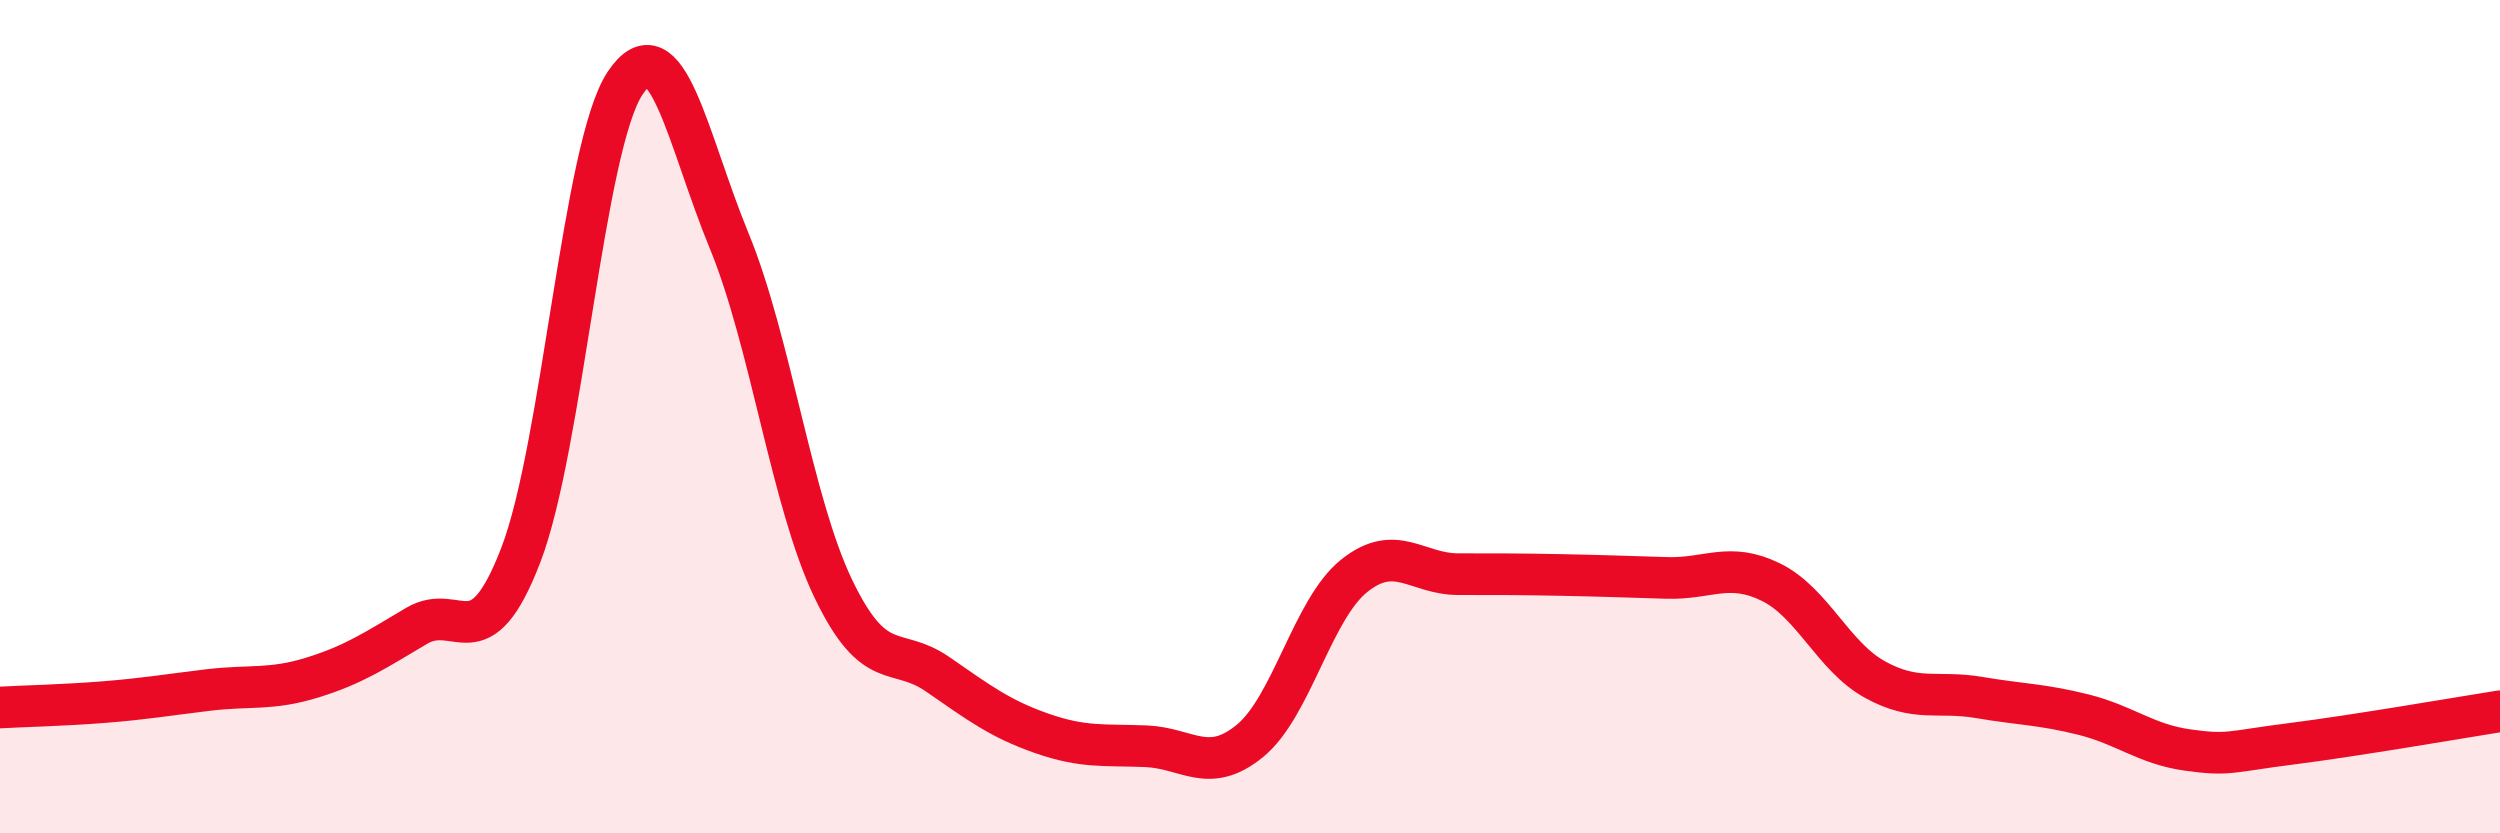 
    <svg width="60" height="20" viewBox="0 0 60 20" xmlns="http://www.w3.org/2000/svg">
      <path
        d="M 0,16.98 C 0.5,16.95 1.5,16.93 2.5,16.85 C 3.5,16.77 4,16.68 5,16.56 C 6,16.44 6.5,16.57 7.5,16.26 C 8.5,15.95 9,15.61 10,15.02 C 11,14.43 11.5,15.92 12.5,13.32 C 13.5,10.72 14,3.51 15,2 C 16,0.49 16.5,3.35 17.5,5.78 C 18.5,8.21 19,12.05 20,14.13 C 21,16.21 21.5,15.49 22.5,16.18 C 23.5,16.87 24,17.25 25,17.6 C 26,17.95 26.5,17.87 27.5,17.91 C 28.5,17.95 29,18.6 30,17.78 C 31,16.96 31.5,14.62 32.5,13.82 C 33.5,13.02 34,13.78 35,13.78 C 36,13.78 36.5,13.78 37.5,13.8 C 38.5,13.82 39,13.84 40,13.87 C 41,13.9 41.5,13.48 42.5,13.97 C 43.5,14.46 44,15.76 45,16.31 C 46,16.86 46.5,16.57 47.5,16.74 C 48.5,16.91 49,16.9 50,17.15 C 51,17.4 51.5,17.86 52.5,18 C 53.5,18.14 53.5,18.04 55,17.85 C 56.5,17.66 59,17.23 60,17.07L60 20L0 20Z"
        fill="#EB0A25"
        opacity="0.1"
        stroke-linecap="round"
        stroke-linejoin="round"
      />
      <path
        d="M 0,16.98 C 0.5,16.95 1.5,16.93 2.5,16.85 C 3.5,16.77 4,16.68 5,16.56 C 6,16.44 6.5,16.57 7.5,16.26 C 8.5,15.95 9,15.61 10,15.02 C 11,14.43 11.5,15.92 12.5,13.32 C 13.5,10.72 14,3.51 15,2 C 16,0.49 16.5,3.35 17.5,5.78 C 18.5,8.21 19,12.05 20,14.13 C 21,16.21 21.5,15.49 22.5,16.18 C 23.5,16.87 24,17.25 25,17.6 C 26,17.95 26.5,17.87 27.5,17.91 C 28.5,17.95 29,18.6 30,17.78 C 31,16.96 31.5,14.62 32.5,13.82 C 33.5,13.02 34,13.78 35,13.78 C 36,13.78 36.5,13.78 37.5,13.8 C 38.5,13.82 39,13.84 40,13.87 C 41,13.9 41.5,13.48 42.5,13.97 C 43.5,14.46 44,15.76 45,16.31 C 46,16.86 46.5,16.57 47.5,16.74 C 48.5,16.91 49,16.9 50,17.15 C 51,17.4 51.5,17.86 52.5,18 C 53.5,18.14 53.5,18.04 55,17.85 C 56.5,17.66 59,17.23 60,17.07"
        stroke="#EB0A25"
        stroke-width="1"
        fill="none"
        stroke-linecap="round"
        stroke-linejoin="round"
      />
    </svg>
  